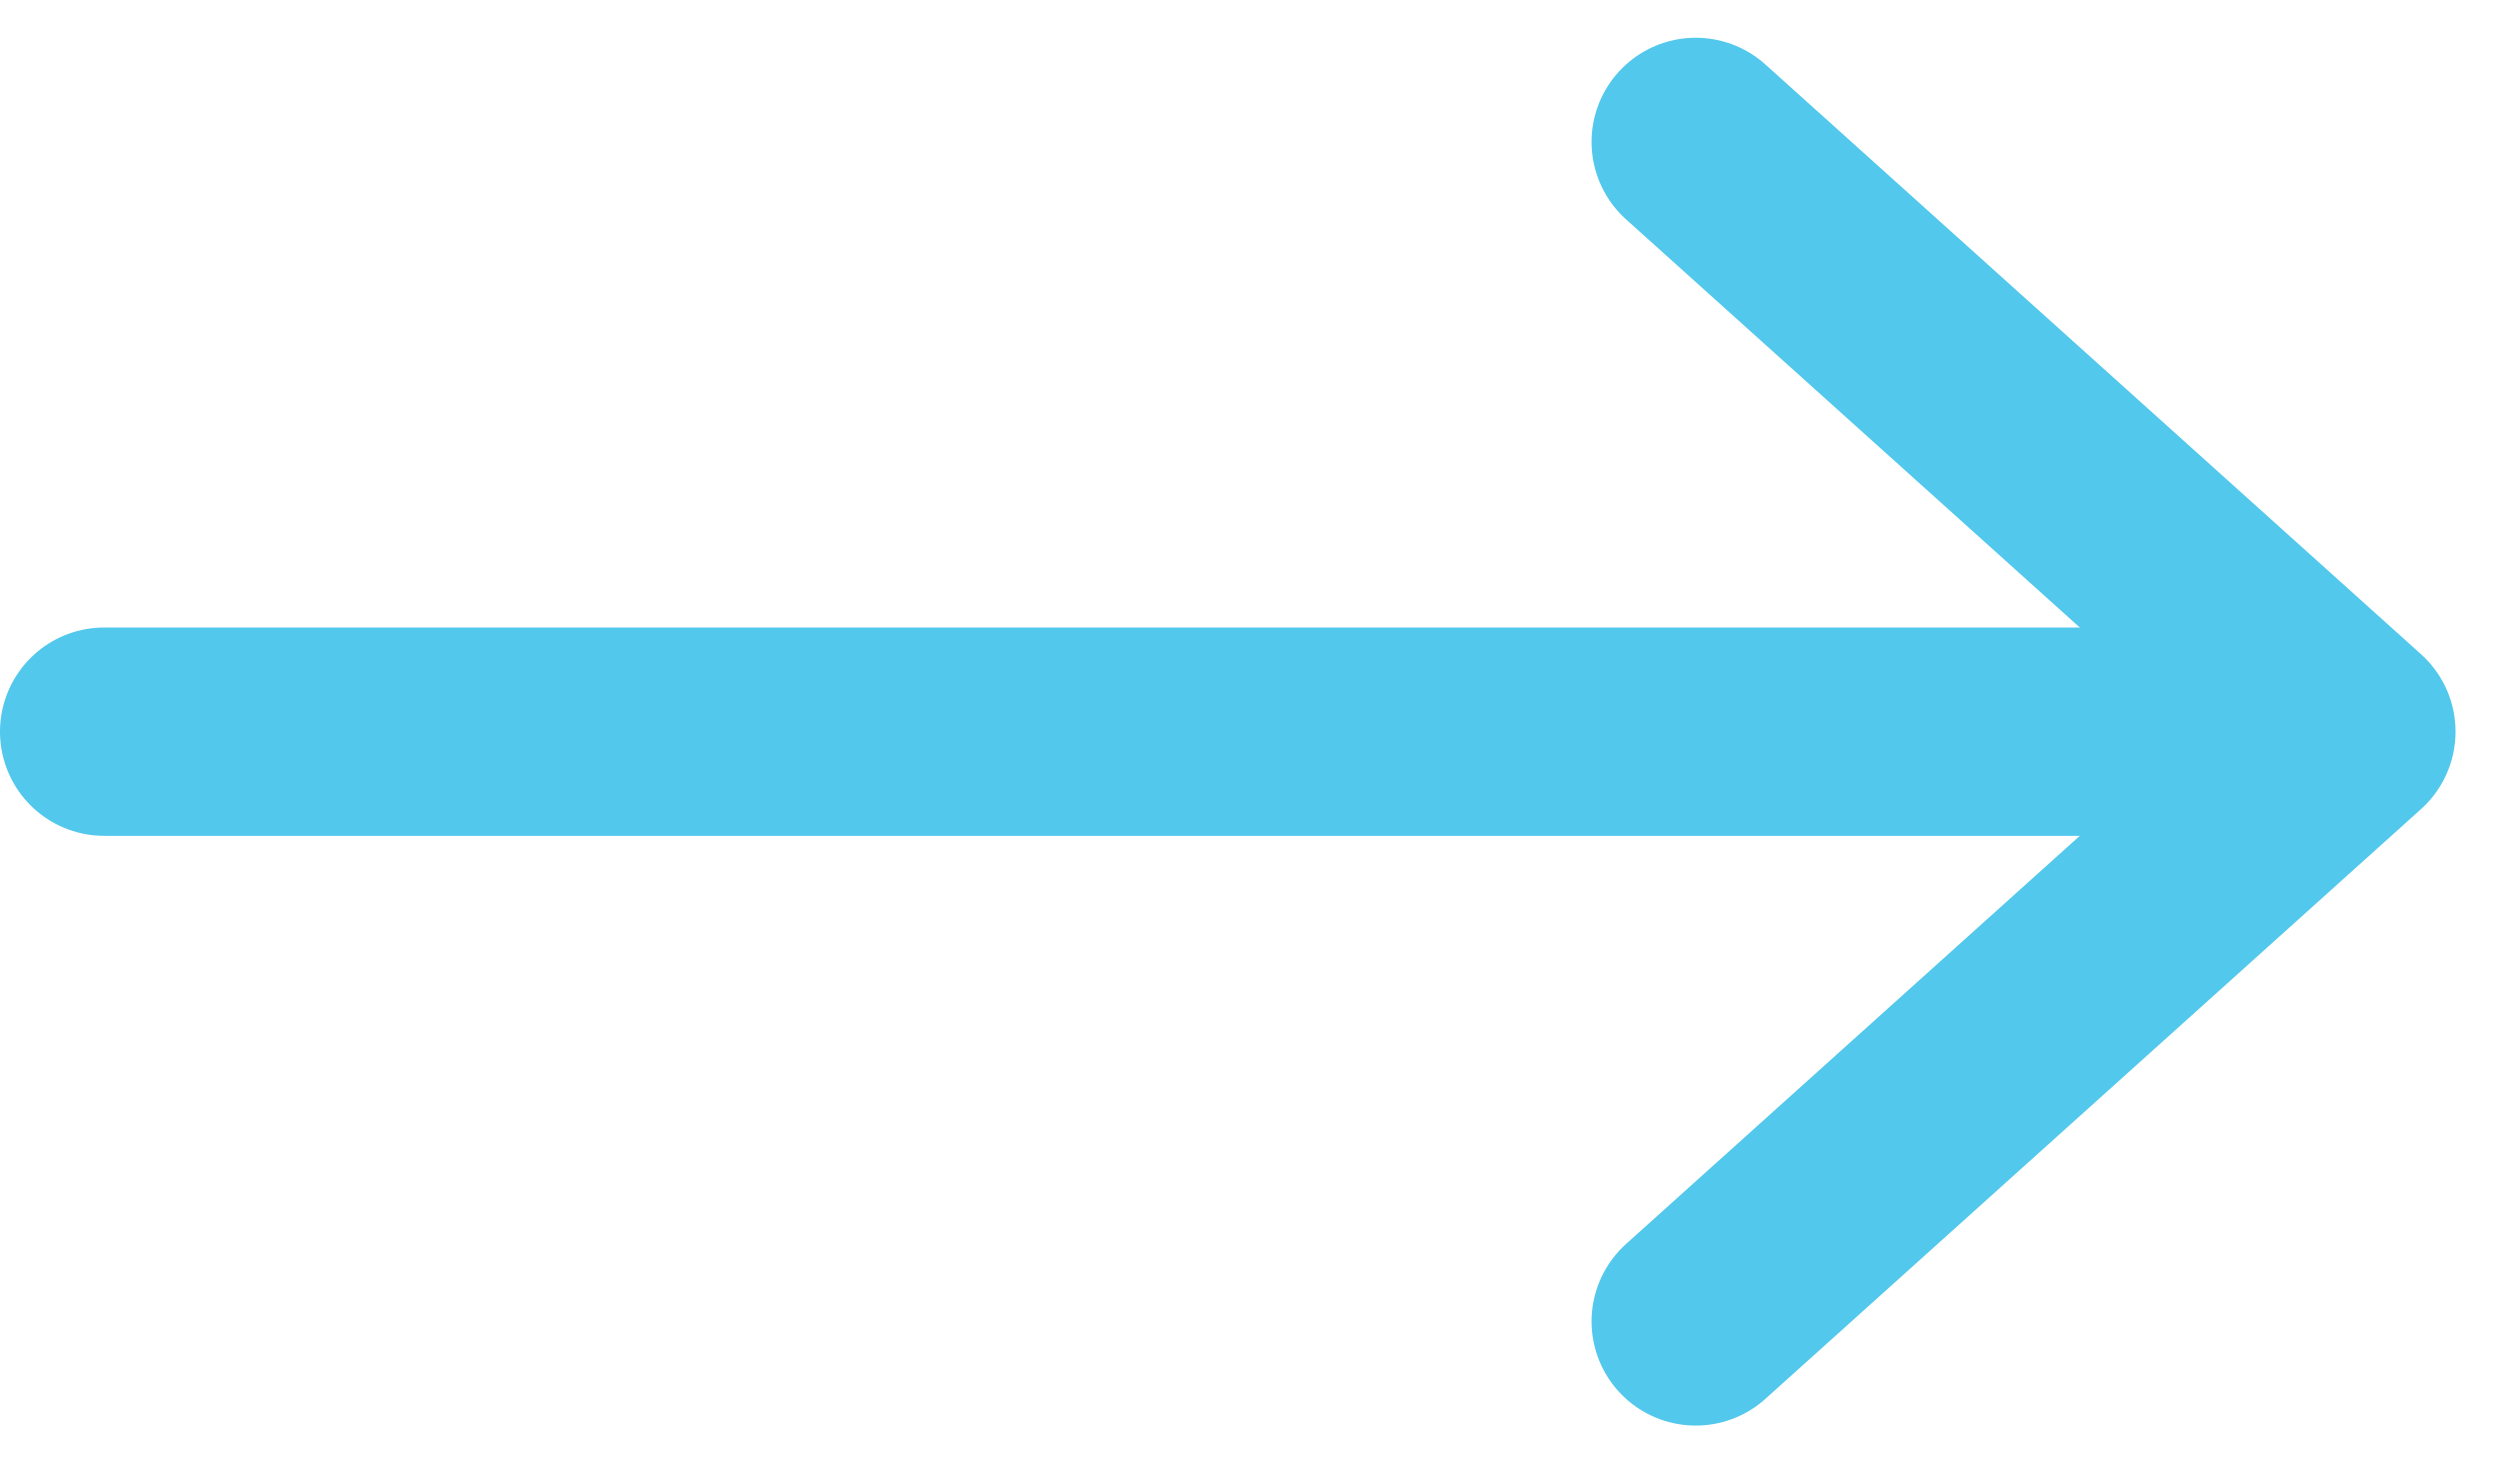 <?xml version="1.0" encoding="UTF-8" standalone="no"?>
<svg width="48px" height="28px" viewBox="0 0 48 28" version="1.1" xmlns="http://www.w3.org/2000/svg" xmlns:xlink="http://www.w3.org/1999/xlink">
    <!-- Generator: Sketch 42 (36781) - http://www.bohemiancoding.com/sketch -->
    <title>ICON ARROW</title>
    <desc>Created with Sketch.</desc>
    <defs></defs>
    <g id="Page-1" stroke="none" stroke-width="1" fill="none" fill-rule="evenodd" stroke-linecap="round" stroke-linejoin="round">
        <g id="Desktop-HD" transform="translate(-1288, -5742)" stroke="#51C8EC" stroke-width="4">
            <g id="OUR-VALUES-ALT" transform="translate(0, 5351)">
                <g id="ICON-ARROW" transform="translate(1312, 404.871) rotate(-90) translate(-1312, -404.871) translate(1300.5, 382.871)">
                    <polyline id="Stroke-1" points="22.646 30.558 11.323 43.146 0 30.558"></polyline>
                    <path d="M11.323,41.044 L11.323,0" id="Stroke-3"></path>
                </g>
            </g>
        </g>
    </g>
</svg>